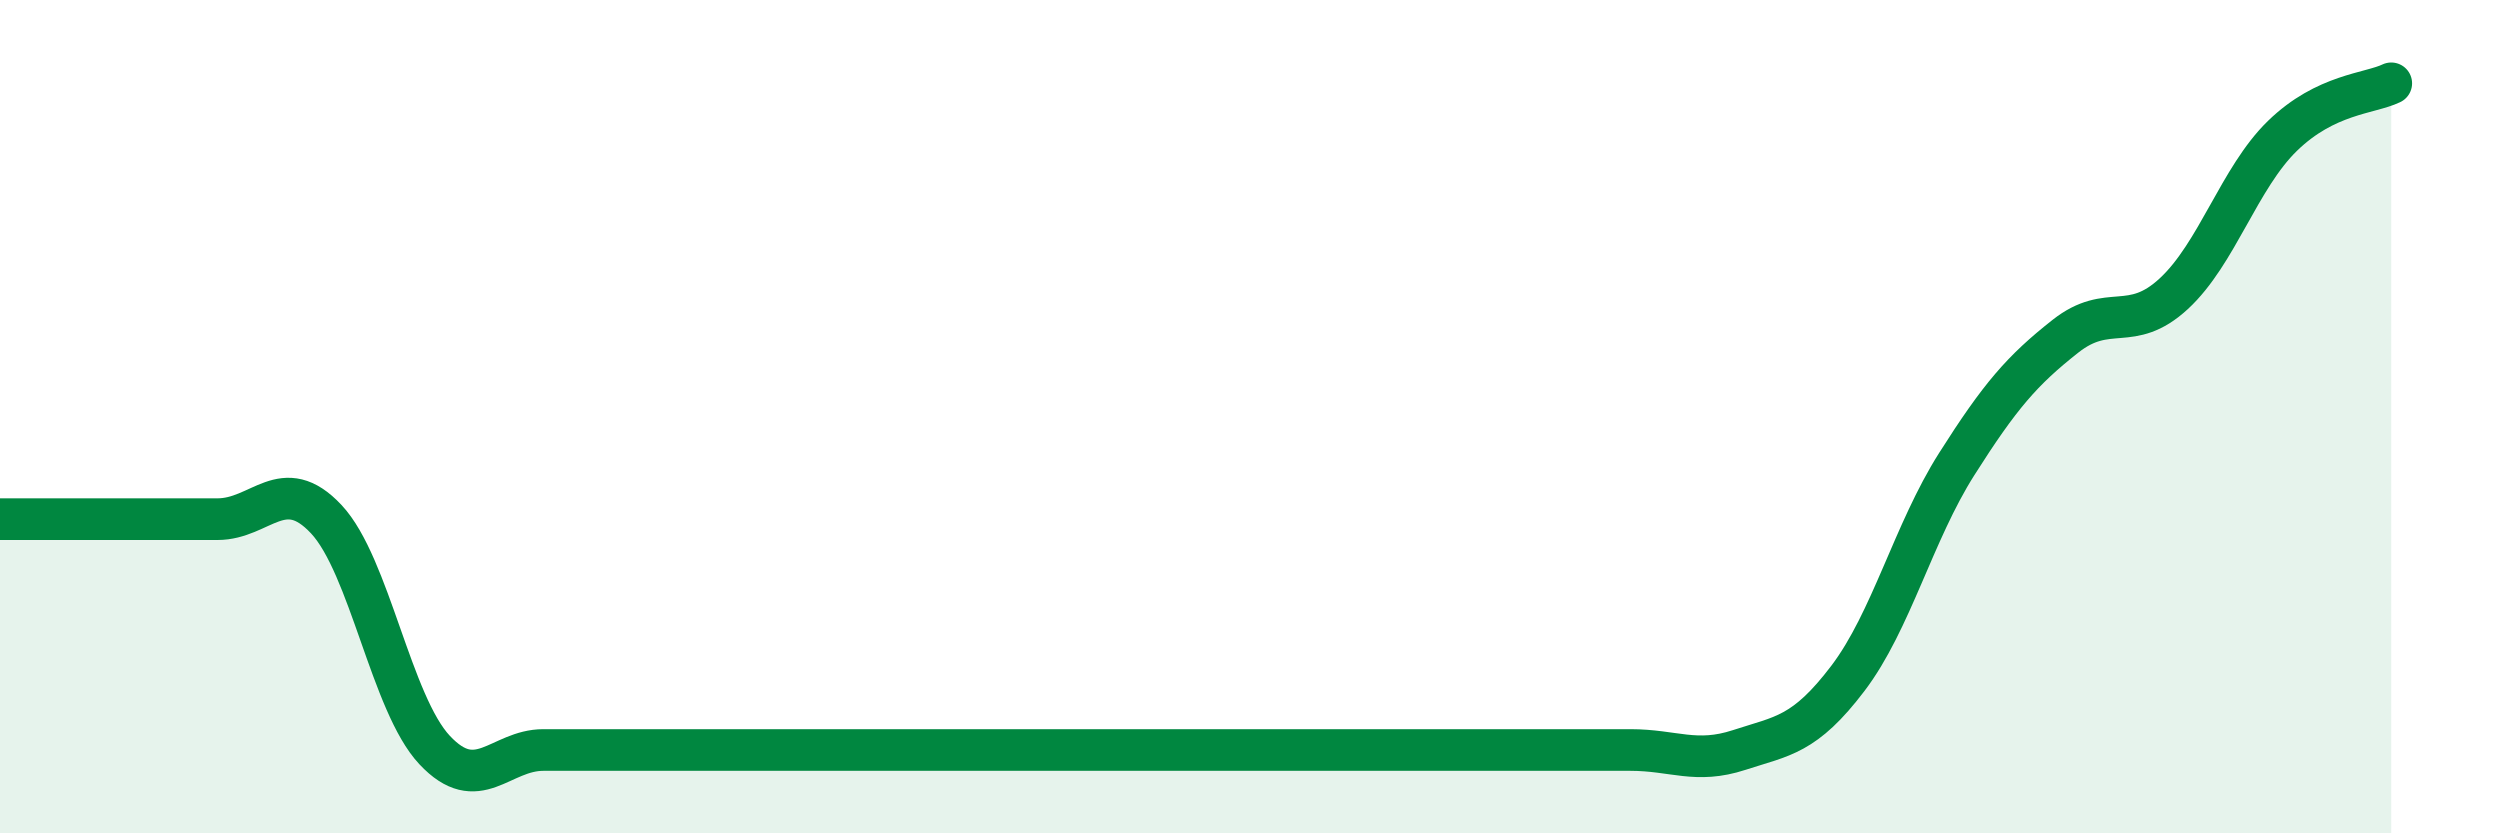 
    <svg width="60" height="20" viewBox="0 0 60 20" xmlns="http://www.w3.org/2000/svg">
      <path
        d="M 0,12.46 C 0.52,12.46 1.57,12.46 2.61,12.46 C 3.65,12.46 4.18,12.46 5.22,12.46 C 6.26,12.46 6.79,11.35 7.83,12.46 C 8.87,13.57 9.39,16.89 10.43,18 C 11.47,19.11 12,18 13.04,18 C 14.08,18 14.61,18 15.65,18 C 16.69,18 17.22,18 18.26,18 C 19.3,18 19.83,18 20.87,18 C 21.91,18 22.44,18 23.48,18 C 24.52,18 25.05,18 26.09,18 C 27.13,18 27.66,18 28.7,18 C 29.74,18 30.26,18 31.3,18 C 32.34,18 32.87,18 33.91,18 C 34.95,18 35.48,18 36.52,18 C 37.56,18 38.09,18 39.13,18 C 40.17,18 40.7,18.34 41.74,18 C 42.78,17.66 43.31,17.65 44.35,16.28 C 45.39,14.91 45.92,12.78 46.96,11.14 C 48,9.5 48.53,8.89 49.57,8.07 C 50.61,7.25 51.13,8.01 52.17,7.05 C 53.21,6.09 53.74,4.27 54.78,3.26 C 55.82,2.25 56.87,2.25 57.39,2L57.39 20L0 20Z"
        fill="#008740"
        opacity="0.1"
        stroke-linecap="round"
        stroke-linejoin="round"
      />
      <path
        d="M 0,12.46 C 0.52,12.46 1.57,12.46 2.61,12.46 C 3.65,12.46 4.18,12.46 5.22,12.46 C 6.26,12.46 6.79,11.35 7.83,12.46 C 8.87,13.57 9.39,16.89 10.43,18 C 11.47,19.11 12,18 13.04,18 C 14.08,18 14.61,18 15.65,18 C 16.69,18 17.22,18 18.26,18 C 19.3,18 19.83,18 20.87,18 C 21.91,18 22.44,18 23.48,18 C 24.52,18 25.05,18 26.09,18 C 27.13,18 27.66,18 28.7,18 C 29.74,18 30.26,18 31.3,18 C 32.34,18 32.87,18 33.91,18 C 34.95,18 35.48,18 36.52,18 C 37.56,18 38.09,18 39.13,18 C 40.17,18 40.7,18.34 41.74,18 C 42.78,17.66 43.31,17.65 44.35,16.28 C 45.39,14.91 45.92,12.78 46.96,11.14 C 48,9.5 48.53,8.89 49.57,8.07 C 50.61,7.25 51.13,8.01 52.17,7.05 C 53.21,6.09 53.74,4.27 54.78,3.26 C 55.82,2.25 56.87,2.25 57.39,2"
        stroke="#008740"
        stroke-width="1"
        fill="none"
        stroke-linecap="round"
        stroke-linejoin="round"
      />
    </svg>
  